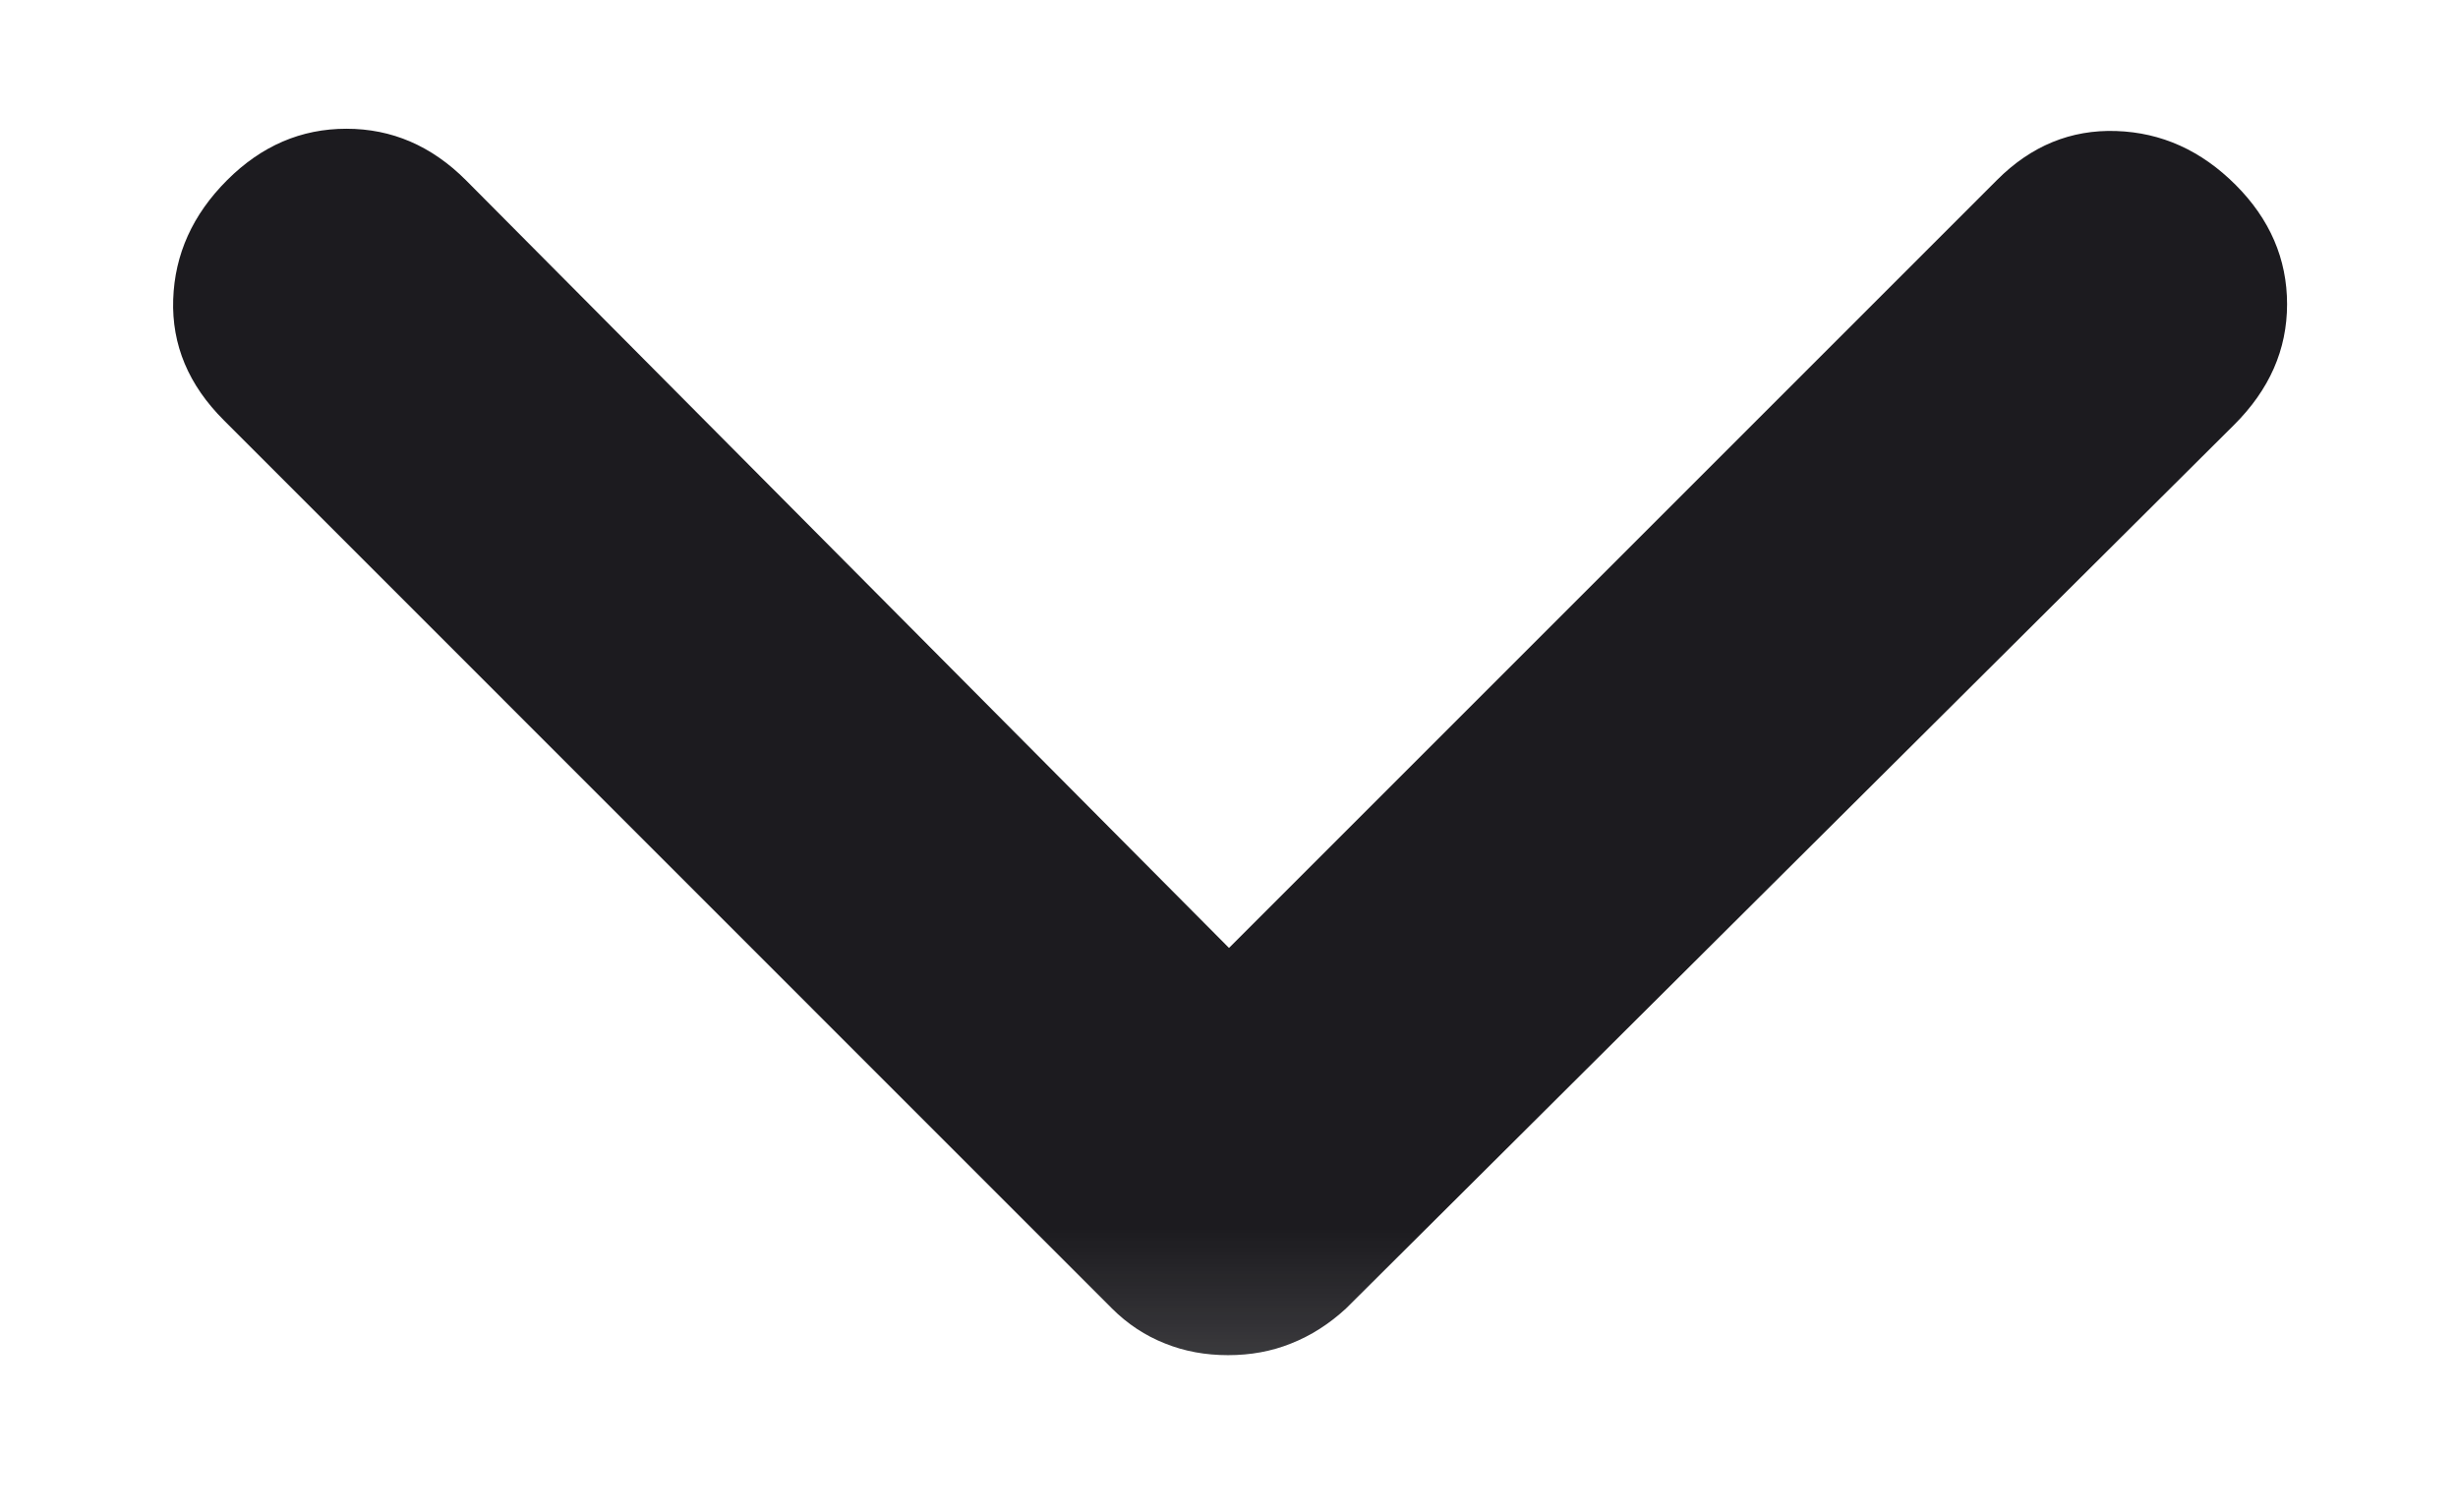 <svg width="13" height="8" viewBox="0 0 13 8" fill="none" xmlns="http://www.w3.org/2000/svg">
<mask id="mask0_4457_428" style="mask-type:alpha" maskUnits="userSpaceOnUse" x="0" y="0" width="13" height="8">
<rect width="13" height="7.8" fill="#D9D9D9"/>
</mask>
<g mask="url(#mask0_4457_428)">
<path d="M6.495 7.168C6.376 7.168 6.265 7.148 6.161 7.106C6.057 7.065 5.963 7.003 5.881 6.921L1.185 2.224C0.997 2.037 0.908 1.824 0.916 1.584C0.924 1.345 1.019 1.135 1.201 0.953C1.383 0.771 1.593 0.681 1.832 0.681C2.072 0.681 2.282 0.771 2.464 0.953L6.5 5.014L10.561 0.953C10.742 0.771 10.953 0.685 11.192 0.693C11.432 0.701 11.642 0.796 11.824 0.978C12.005 1.159 12.096 1.37 12.096 1.609C12.096 1.849 12.003 2.061 11.815 2.248L7.119 6.921C7.03 7.003 6.933 7.065 6.829 7.106C6.725 7.148 6.614 7.168 6.495 7.168Z" fill="#1C1B1F"/>
</g>
</svg>
